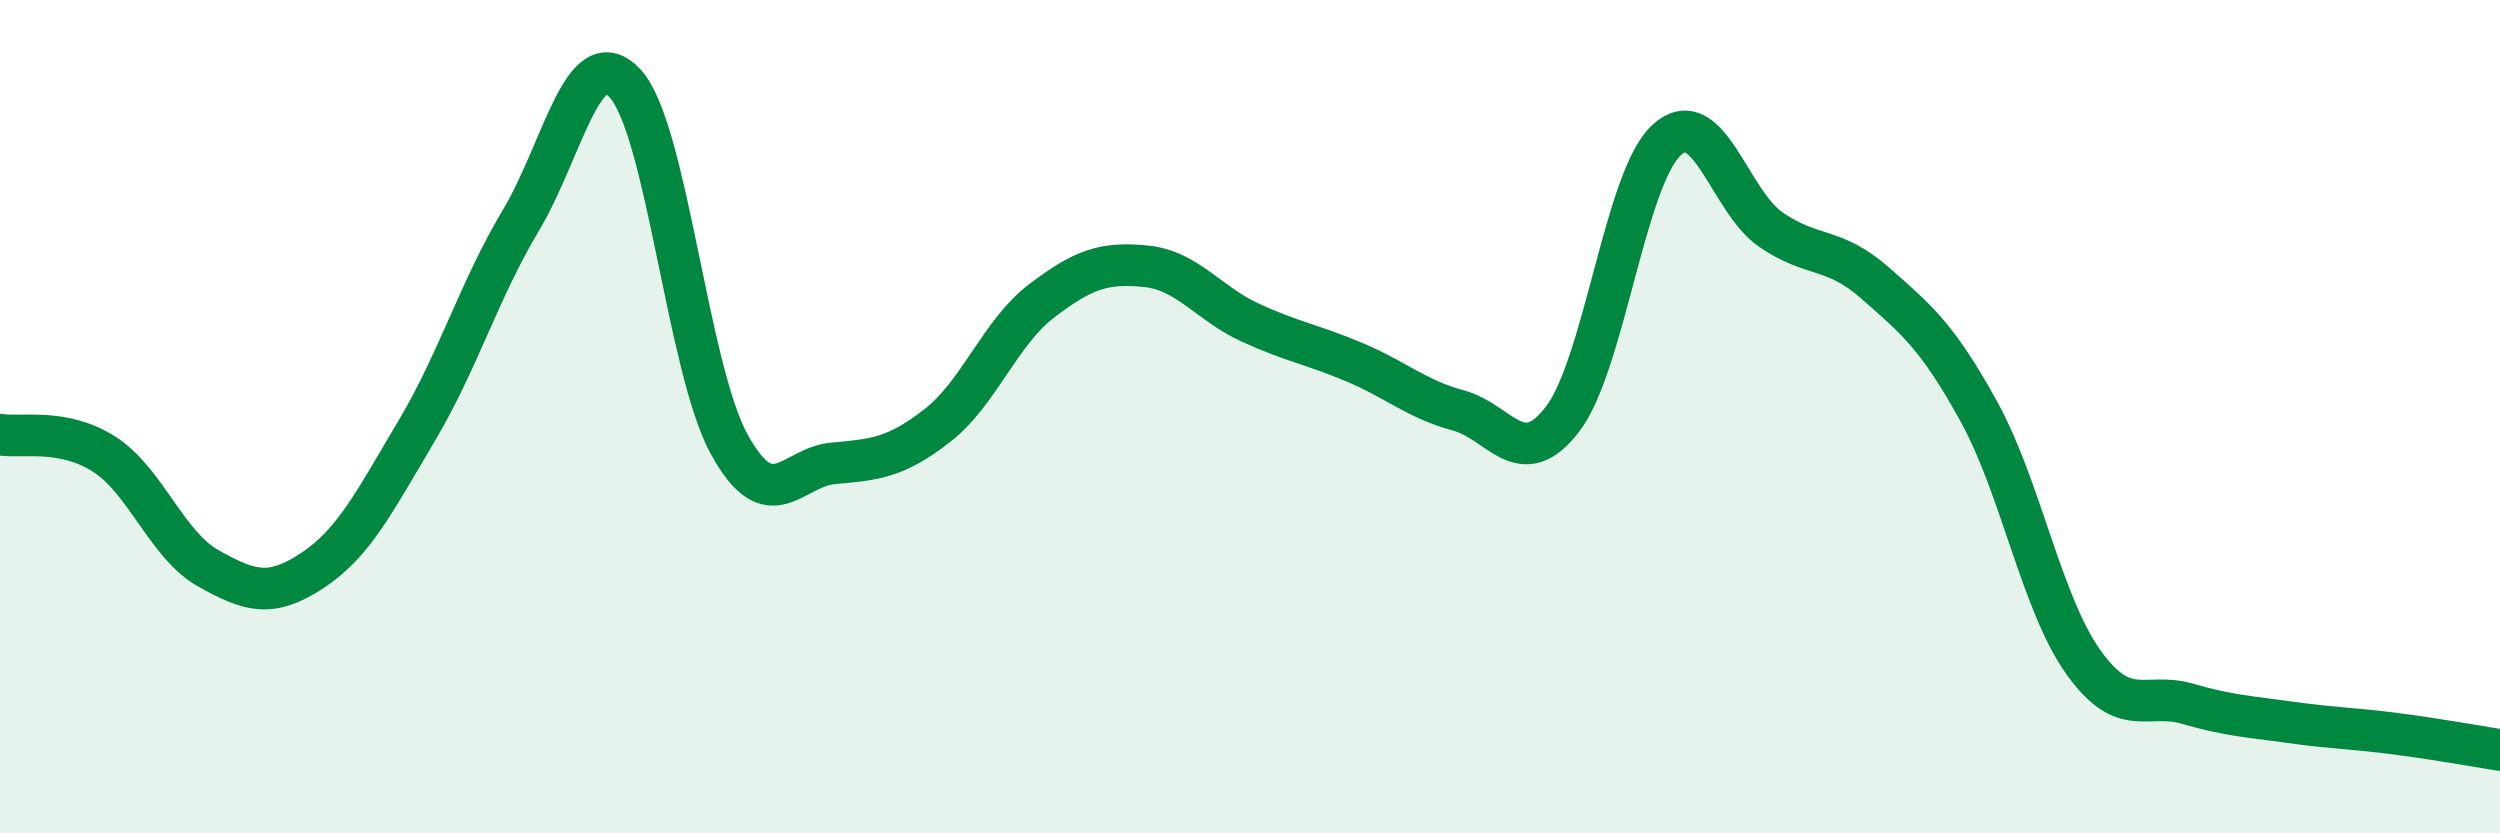 
    <svg width="60" height="20" viewBox="0 0 60 20" xmlns="http://www.w3.org/2000/svg">
      <path
        d="M 0,10.43 C 0.5,10.52 1.5,10.26 2.5,10.9 C 3.5,11.54 4,13.08 5,13.64 C 6,14.2 6.5,14.35 7.5,13.69 C 8.5,13.03 9,12.02 10,10.34 C 11,8.66 11.5,6.96 12.5,5.29 C 13.5,3.62 14,0.93 15,2 C 16,3.07 16.5,8.84 17.5,10.66 C 18.5,12.48 19,11.21 20,11.12 C 21,11.03 21.5,10.99 22.5,10.21 C 23.5,9.43 24,7.98 25,7.22 C 26,6.46 26.5,6.29 27.5,6.39 C 28.5,6.49 29,7.28 30,7.74 C 31,8.2 31.5,8.27 32.5,8.69 C 33.5,9.11 34,9.58 35,9.85 C 36,10.12 36.5,11.36 37.5,10.06 C 38.5,8.76 39,4.27 40,3.36 C 41,2.45 41.5,4.82 42.5,5.51 C 43.5,6.2 44,5.91 45,6.79 C 46,7.67 46.5,8.07 47.5,9.89 C 48.5,11.71 49,14.49 50,15.89 C 51,17.29 51.5,16.6 52.5,16.89 C 53.5,17.18 54,17.2 55,17.34 C 56,17.48 56.5,17.48 57.5,17.61 C 58.5,17.74 59.5,17.92 60,18L60 20L0 20Z"
        fill="#008740"
        opacity="0.1"
        stroke-linecap="round"
        stroke-linejoin="round"
      />
      <path
        d="M 0,10.43 C 0.5,10.52 1.5,10.26 2.5,10.9 C 3.5,11.54 4,13.08 5,13.64 C 6,14.2 6.5,14.35 7.5,13.69 C 8.5,13.03 9,12.02 10,10.34 C 11,8.66 11.5,6.96 12.5,5.29 C 13.5,3.62 14,0.93 15,2 C 16,3.07 16.5,8.84 17.5,10.66 C 18.5,12.48 19,11.21 20,11.12 C 21,11.03 21.5,10.99 22.5,10.21 C 23.5,9.43 24,7.98 25,7.22 C 26,6.46 26.5,6.29 27.5,6.39 C 28.5,6.49 29,7.28 30,7.74 C 31,8.2 31.5,8.27 32.5,8.69 C 33.5,9.11 34,9.58 35,9.85 C 36,10.12 36.5,11.36 37.5,10.06 C 38.5,8.76 39,4.27 40,3.36 C 41,2.45 41.5,4.82 42.5,5.51 C 43.5,6.2 44,5.91 45,6.79 C 46,7.67 46.5,8.07 47.5,9.89 C 48.5,11.71 49,14.49 50,15.89 C 51,17.29 51.5,16.6 52.5,16.89 C 53.5,17.18 54,17.2 55,17.34 C 56,17.48 56.5,17.48 57.5,17.61 C 58.5,17.74 59.5,17.92 60,18"
        stroke="#008740"
        stroke-width="1"
        fill="none"
        stroke-linecap="round"
        stroke-linejoin="round"
      />
    </svg>
  